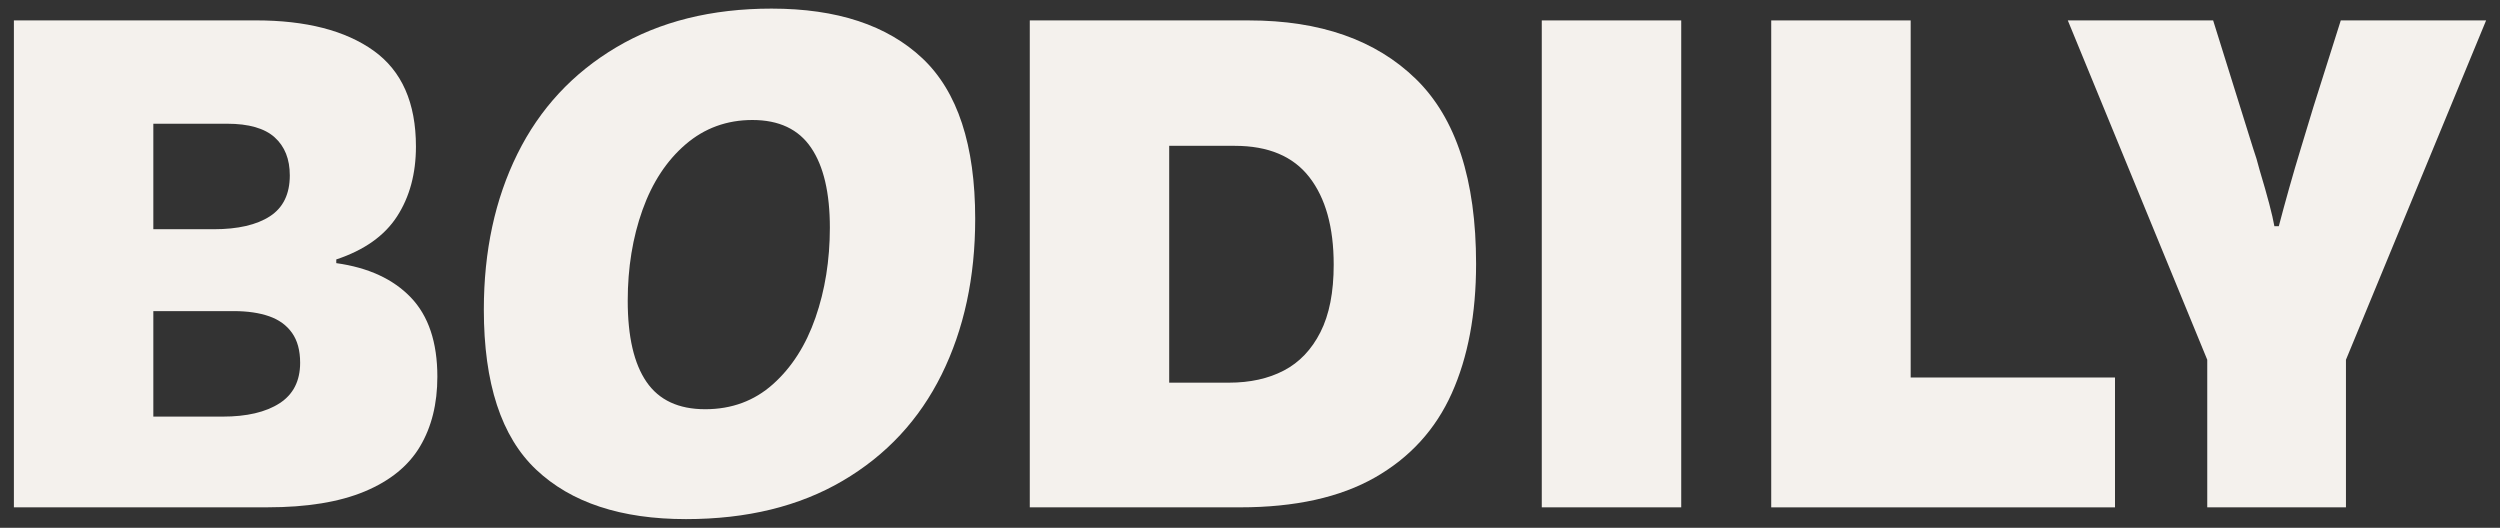 <svg xml:space="preserve" style="enable-background:new 0 0 900 190;" viewBox="0 0 900 190" y="0px" x="0px" xmlns:xlink="http://www.w3.org/1999/xlink" xmlns="http://www.w3.org/2000/svg" id="Layer_1" version="1.1">
<rect x="0" y="0" width="900" height="190" fill="#333333" stroke="none"/>
<style type="text/css">
	.st0{fill:#F4F1ED;}
</style>
<g>
	<path d="M121.06,94.73v-1.33c10.09-3.36,17.4-8.54,21.91-15.54c4.51-6.99,6.77-15.36,6.77-25.1
		c0-15.76-5.09-27.26-15.27-34.53c-10.18-7.26-24.3-10.89-42.36-10.89H5v175.29h91.36c14.16,0,25.8-1.9,34.93-5.71
		c9.12-3.81,15.76-9.2,19.92-16.2c4.16-6.99,6.24-15.36,6.24-25.1c0-12.39-3.19-21.91-9.56-28.55
		C141.52,100.44,132.57,96.33,121.06,94.73z M55.2,44.54h26.56c7.79,0,13.5,1.64,17.13,4.91c3.63,3.28,5.44,7.83,5.44,13.68
		c0,6.73-2.39,11.64-7.17,14.74c-4.78,3.1-11.51,4.65-20.19,4.65H55.2V44.54z M100.61,145.2c-4.96,3.19-11.78,4.78-20.45,4.78H55.2
		V112h28.95c4.95,0,9.2,0.62,12.75,1.86c3.54,1.24,6.28,3.23,8.23,5.98c1.95,2.75,2.92,6.33,2.92,10.76
		C108.05,137.14,105.57,142.01,100.61,145.2z" class="st0"></path>
	<path d="M277.76,3.1c-21.6,0-40.24,4.65-55.91,13.94c-15.67,9.3-27.53,22.09-35.59,38.38
		c-8.06,16.29-12.08,34.97-12.08,56.04c0,26.56,6.28,45.77,18.86,57.63c12.57,11.86,30.54,17.79,53.92,17.79
		c21.95,0,40.77-4.6,56.44-13.81c15.67-9.2,27.53-21.95,35.59-38.25c8.05-16.29,12.08-34.97,12.08-56.04
		c0-26.56-6.33-45.82-18.99-57.77C319.41,9.08,301.31,3.1,277.76,3.1z M293.56,114.39c-3.45,9.92-8.54,17.89-15.27,23.9
		c-6.73,6.02-14.87,9.03-24.43,9.03s-16.6-3.27-21.11-9.83c-4.51-6.55-6.77-16.29-6.77-29.22c0-11.86,1.77-22.75,5.31-32.67
		c3.54-9.91,8.72-17.79,15.54-23.64c6.81-5.84,14.83-8.76,24.04-8.76c9.56,0,16.6,3.32,21.11,9.96c4.52,6.64,6.77,16.25,6.77,28.82
		C298.74,93.67,297.02,104.47,293.56,114.39z" class="st0"></path>
	<path d="M449.6,7.35h-78.88v175.29h75.69c19.83,0,36.03-3.59,48.6-10.76c12.57-7.17,21.78-17.26,27.62-30.28
		c5.84-13.01,8.76-28.55,8.76-46.61c0-30.28-7.22-52.45-21.65-66.53C495.32,14.39,475.27,7.35,449.6,7.35z M475.36,119.57
		c-3.19,6.29-7.57,10.89-13.15,13.81c-5.58,2.92-12.18,4.38-19.79,4.38h-21.51V52.5h23.64c12.04,0,20.98,3.76,26.82,11.29
		c5.84,7.53,8.76,18.02,8.76,31.47C480.14,105.18,478.55,113.28,475.36,119.57z" class="st0"></path>
	<rect height="175.29" width="50.2" class="st0" y="7.35" x="555.04"></rect>
	<polygon points="687.84,7.35 637.64,7.35 637.64,182.65 761.4,182.65 761.4,135.9 687.84,135.9" class="st0"></polygon>
	<path d="M842.68,7.35l-9.83,31.07c-1.77,5.84-3.28,10.8-4.51,14.87c-1.42,4.61-2.83,9.43-4.25,14.47
		c-1.42,5.05-2.66,9.61-3.72,13.68h-1.59c-0.71-4.07-2.48-10.8-5.31-20.19c-0.71-2.83-1.51-5.49-2.39-7.97L796.73,7.35h-52.32
		l50.2,122.17v53.12h49.93v-53.12L895,7.35H842.68z" class="st0"></path>
</g>
</svg>
